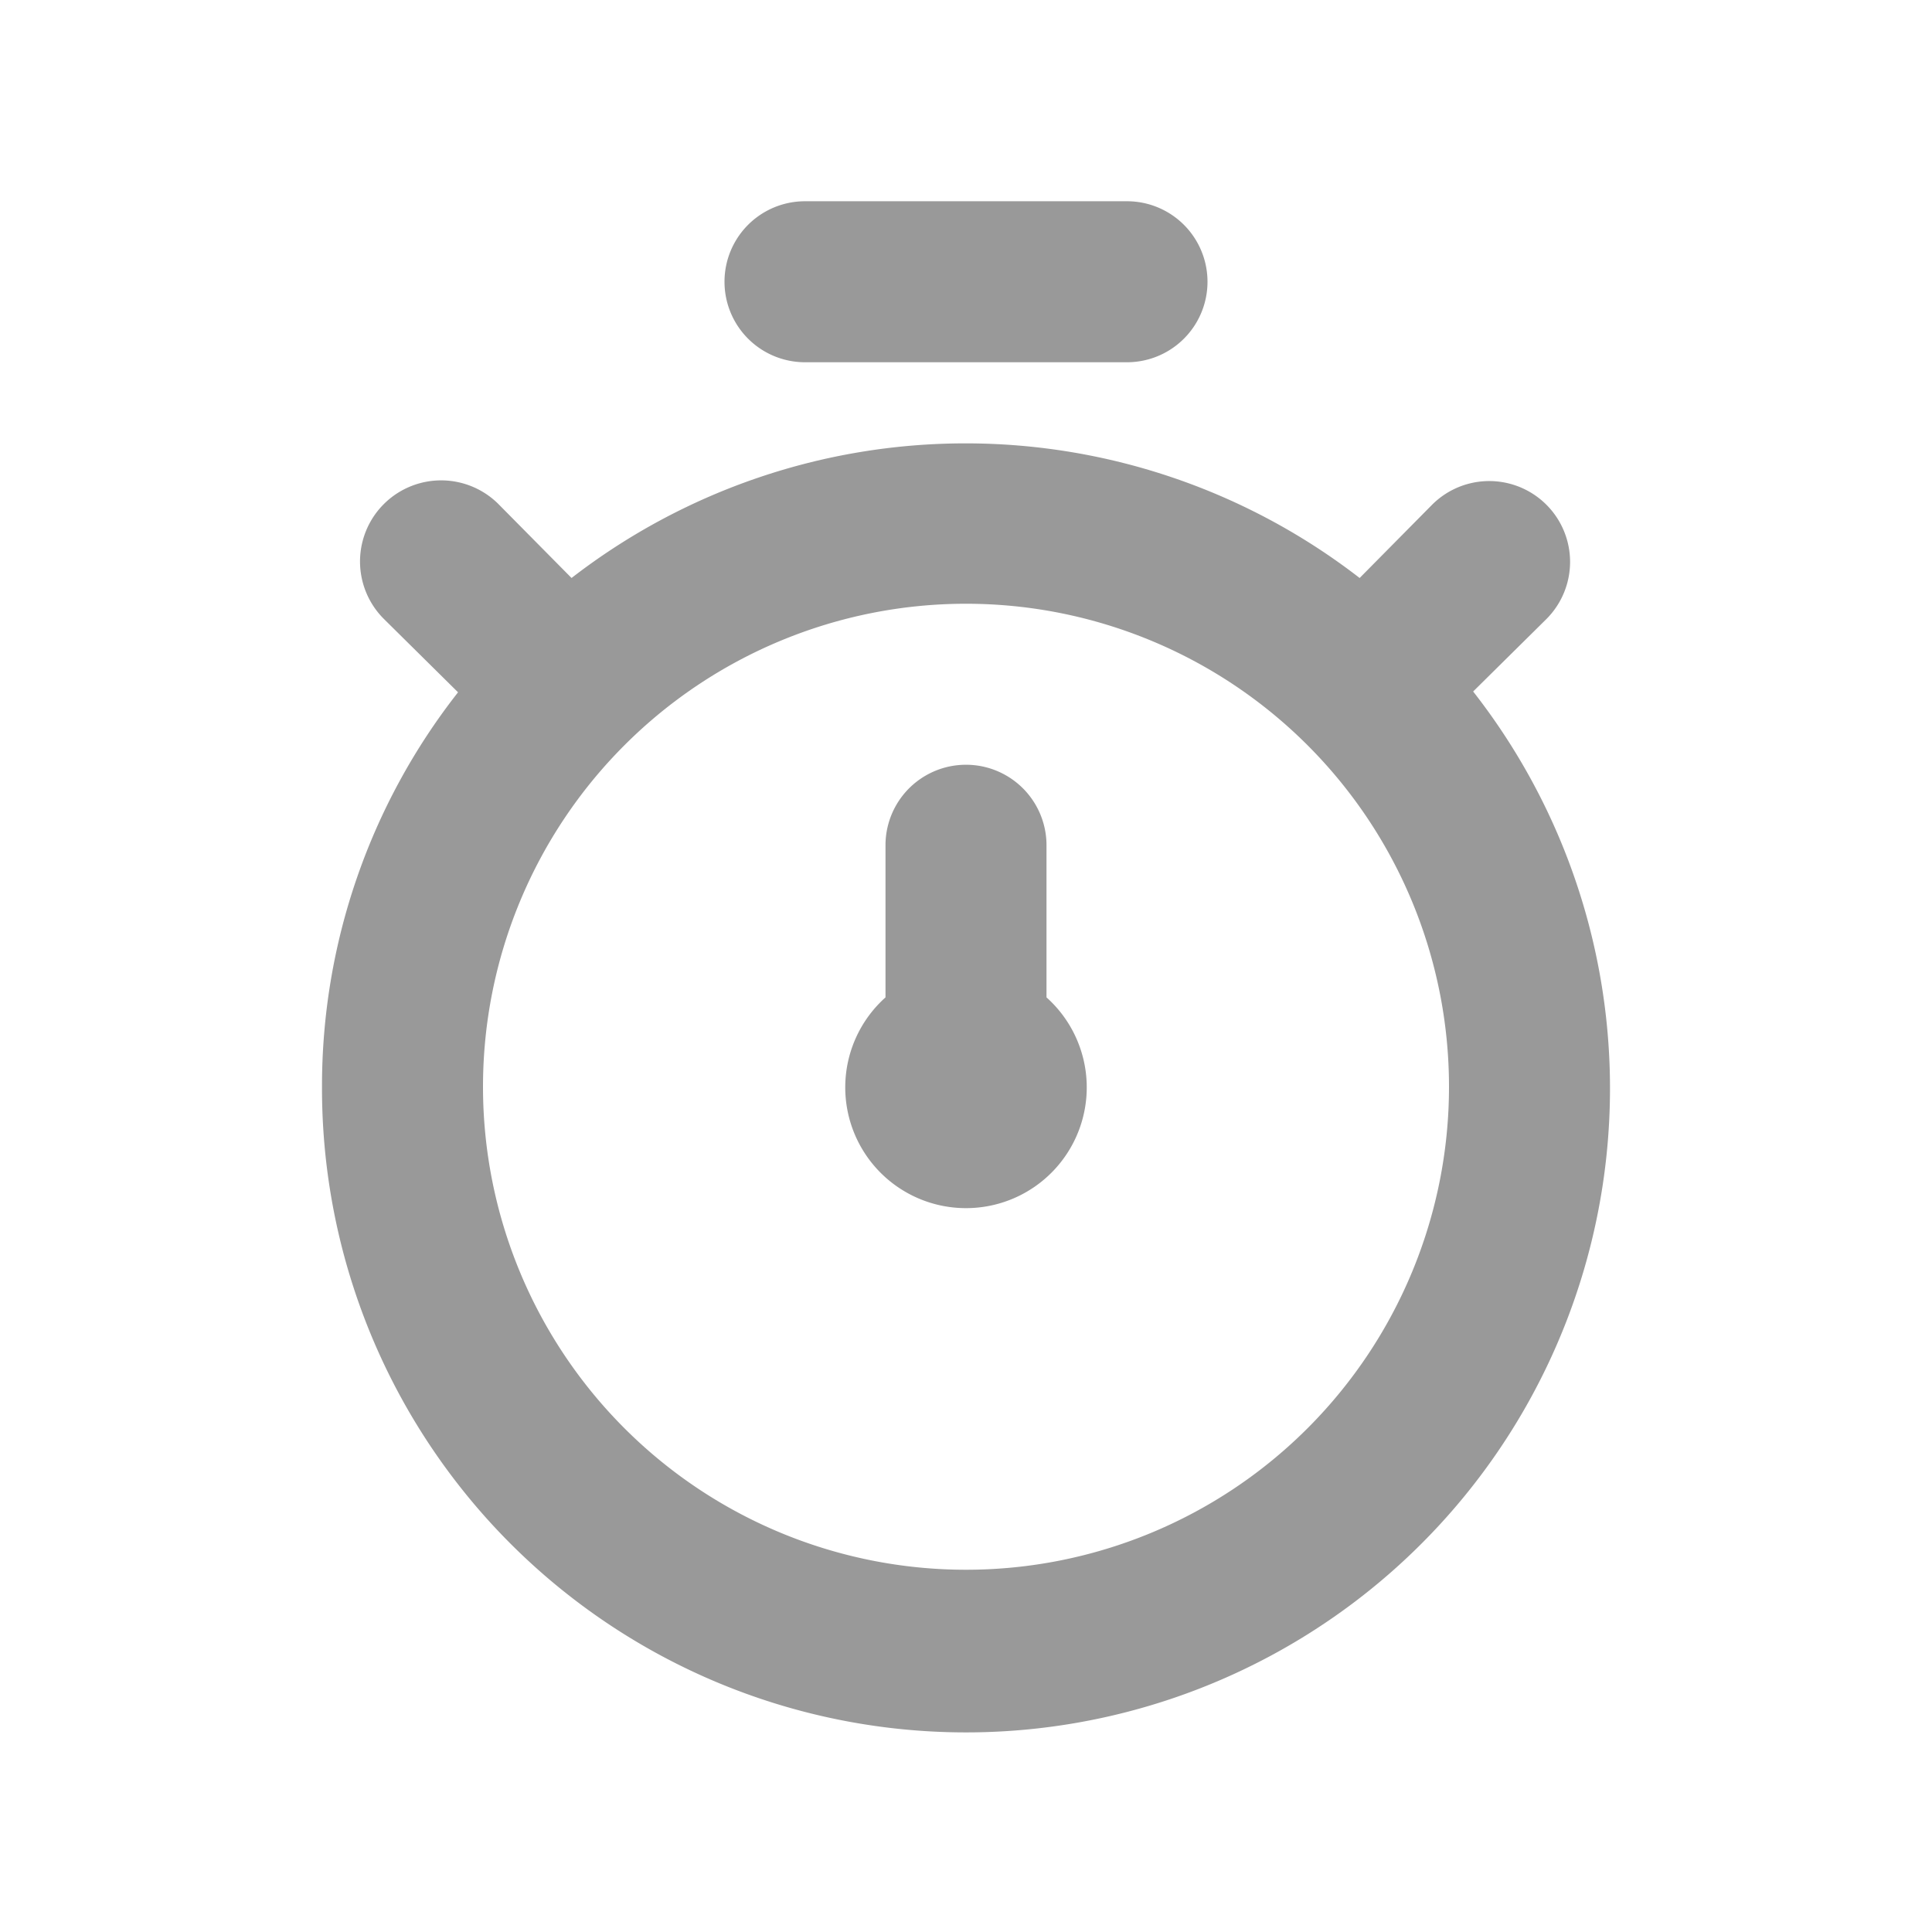 <svg xmlns="http://www.w3.org/2000/svg" viewBox="0 0 24 24" width="24" height="24"><title>stopwatch</title><g class="nc-icon-wrapper" fill="#999999"><path d="M18.3 8.59l.91-.9a1 1 0 0 0-1.42-1.42l-.9.91a8 8 0 0 0-9.79 0l-.91-.92a1 1 0 0 0-1.42 1.43l.92.91A7.92 7.92 0 0 0 4 13.5a8 8 0 1 0 14.3-4.91zM12 19.5a6 6 0 1 1 6-6 6 6 0 0 1-6 6zm-2-15h4a1 1 0 0 0 0-2h-4a1 1 0 0 0 0 2zm3 6a1 1 0 0 0-2 0v1.89a1.5 1.5 0 1 0 2 0z"/></g></svg>
